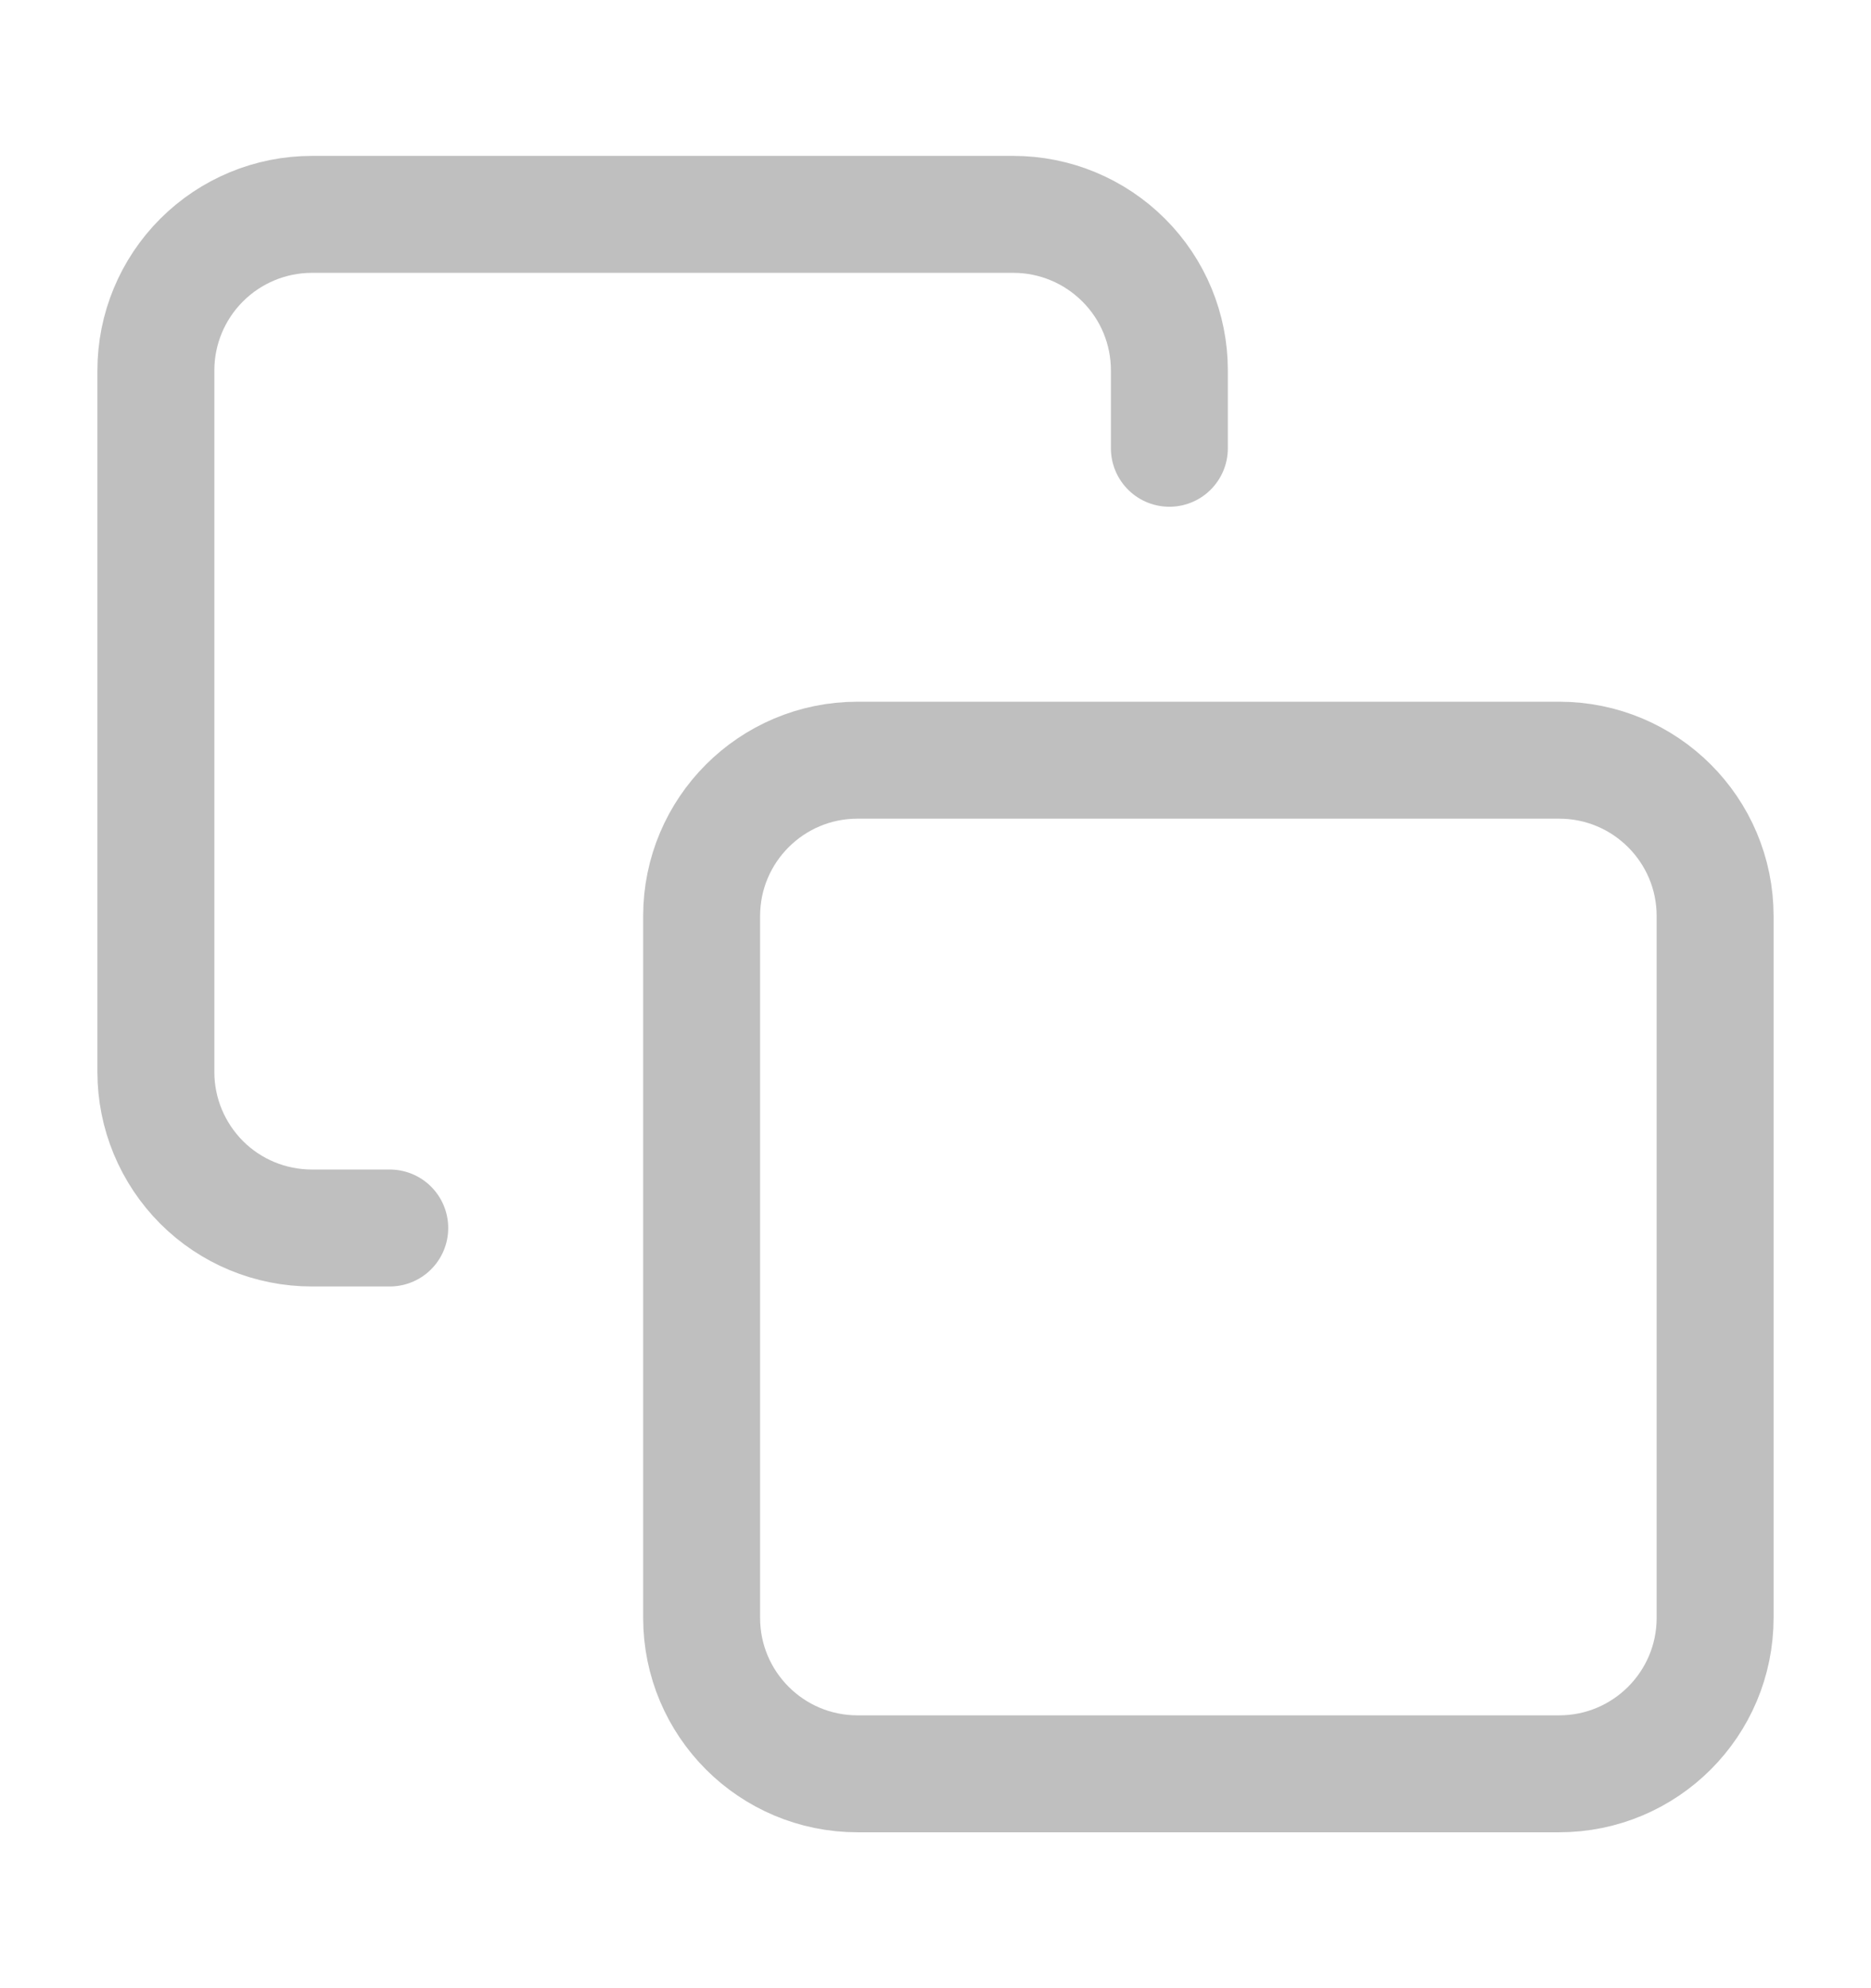 <svg width="16" height="17" viewBox="0 0 16 17" fill="none" xmlns="http://www.w3.org/2000/svg">
<path d="M13.333 6.5H7.333C6.597 6.5 6 7.097 6 7.833V13.833C6 14.57 6.597 15.167 7.333 15.167H13.333C14.07 15.167 14.667 14.57 14.667 13.833V7.833C14.667 7.097 14.07 6.5 13.333 6.5Z" stroke="#BFBFBF" stroke-linecap="round" stroke-linejoin="round"/>
<path d="M3.333 10.5H2.667C2.313 10.5 1.974 10.36 1.724 10.11C1.474 9.859 1.333 9.52 1.333 9.167V3.167C1.333 2.813 1.474 2.474 1.724 2.224C1.974 1.974 2.313 1.833 2.667 1.833H8.667C9.02 1.833 9.359 1.974 9.609 2.224C9.86 2.474 10 2.813 10 3.167V3.833" stroke="#BFBFBF" stroke-linecap="round" stroke-linejoin="round"/>
</svg>

